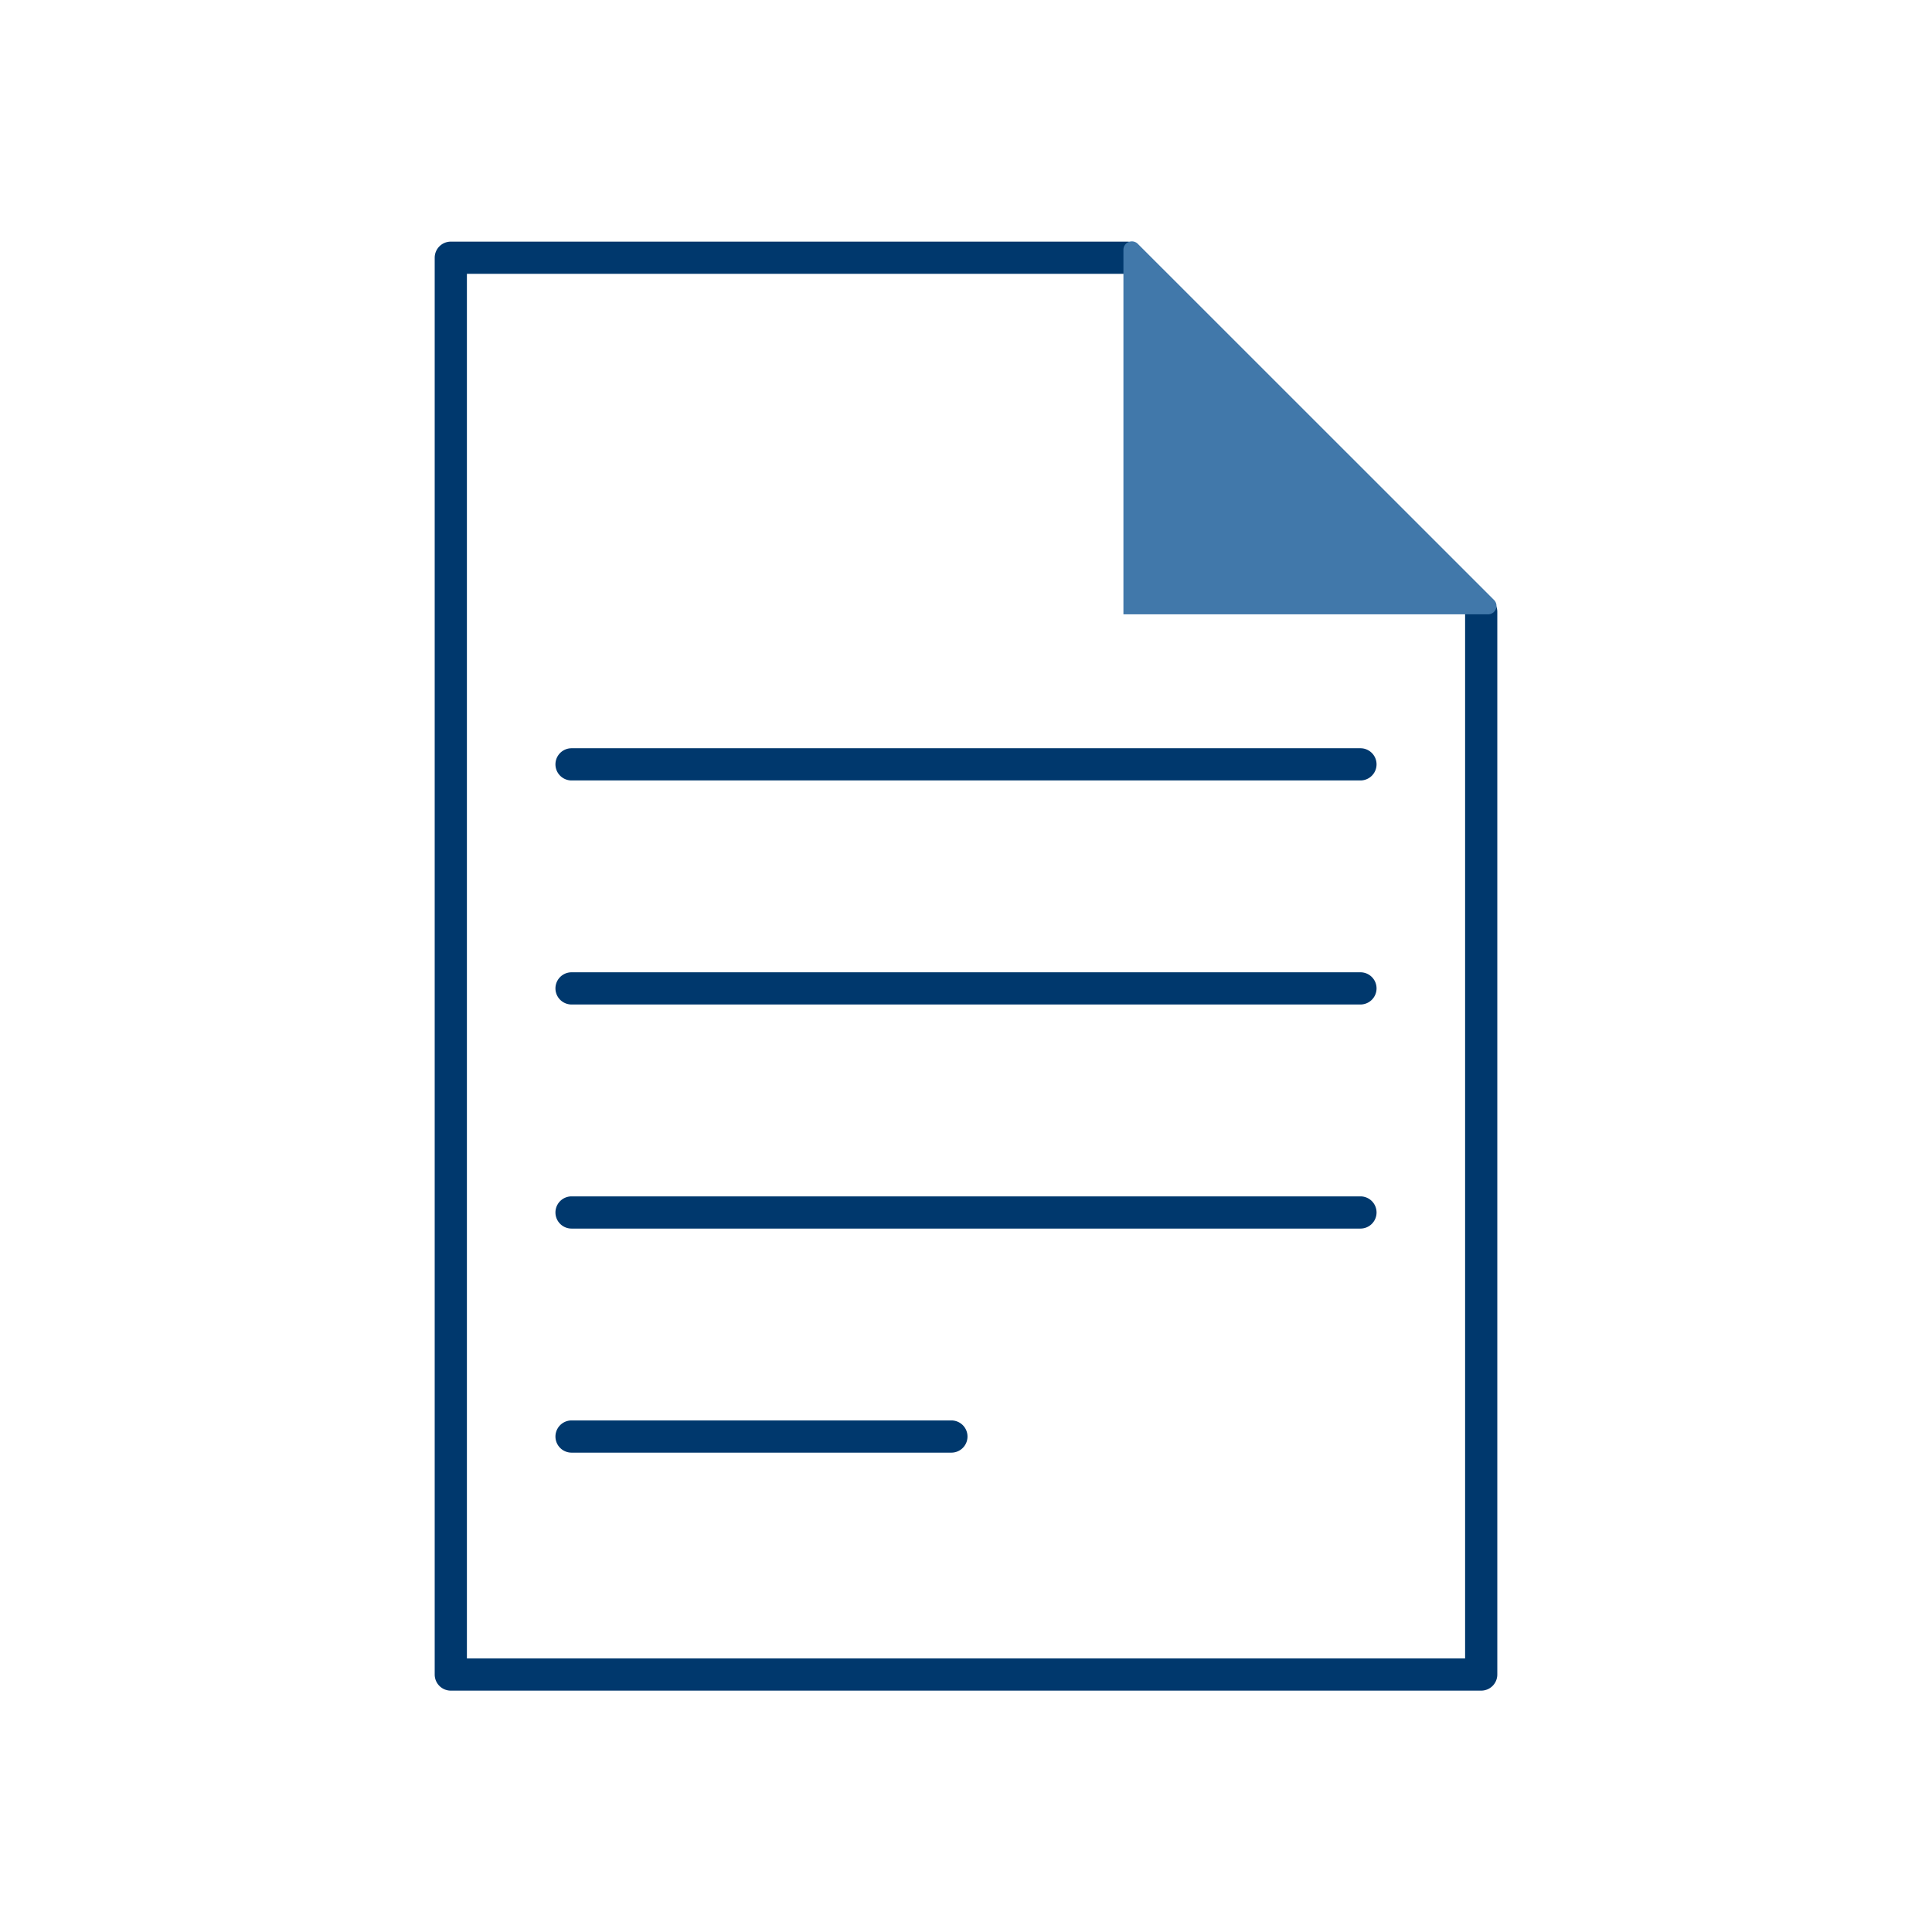 <?xml version="1.0" encoding="UTF-8"?>
<svg xmlns="http://www.w3.org/2000/svg" xmlns:xlink="http://www.w3.org/1999/xlink" width="120" height="120" viewBox="0 0 120 120">
  <defs>
    <clipPath id="a">
      <rect width="66" height="90.017" fill="none"></rect>
    </clipPath>
    <clipPath id="c">
      <rect width="120" height="120"></rect>
    </clipPath>
  </defs>
  <g id="b" clip-path="url(#c)">
    <rect width="120" height="120" fill="rgba(255,255,255,0)"></rect>
    <g transform="translate(27 14.991)">
      <g clip-path="url(#a)">
        <path d="M65,90.017H1a1,1,0,0,1-1-1v-88a1,1,0,0,1,1-1H43a1,1,0,0,1,0,2H2v86H64v-65a1,1,0,0,1,2,0v66a1,1,0,0,1-1,1" fill="#00386d"></path>
        <path d="M42.778.525V23.167H65.42a.524.524,0,0,0,.37-.9L43.672.155a.523.523,0,0,0-.894.37" fill="#4178aa"></path>
        <path d="M32.093,75.235H8.5a1,1,0,0,1,0-2H32.093a1,1,0,0,1,0,2" fill="#00386d"></path>
        <path d="M57.5,61.318H8.5a1,1,0,0,1,0-2h49a1,1,0,0,1,0,2" fill="#00386d"></path>
        <path d="M57.5,33.484H8.5a1,1,0,0,1,0-2h49a1,1,0,0,1,0,2" fill="#00386d"></path>
        <path d="M57.5,47.4H8.5a1,1,0,0,1,0-2h49a1,1,0,0,1,0,2" fill="#00386d"></path>
      </g>
    </g>
  </g>
</svg>
